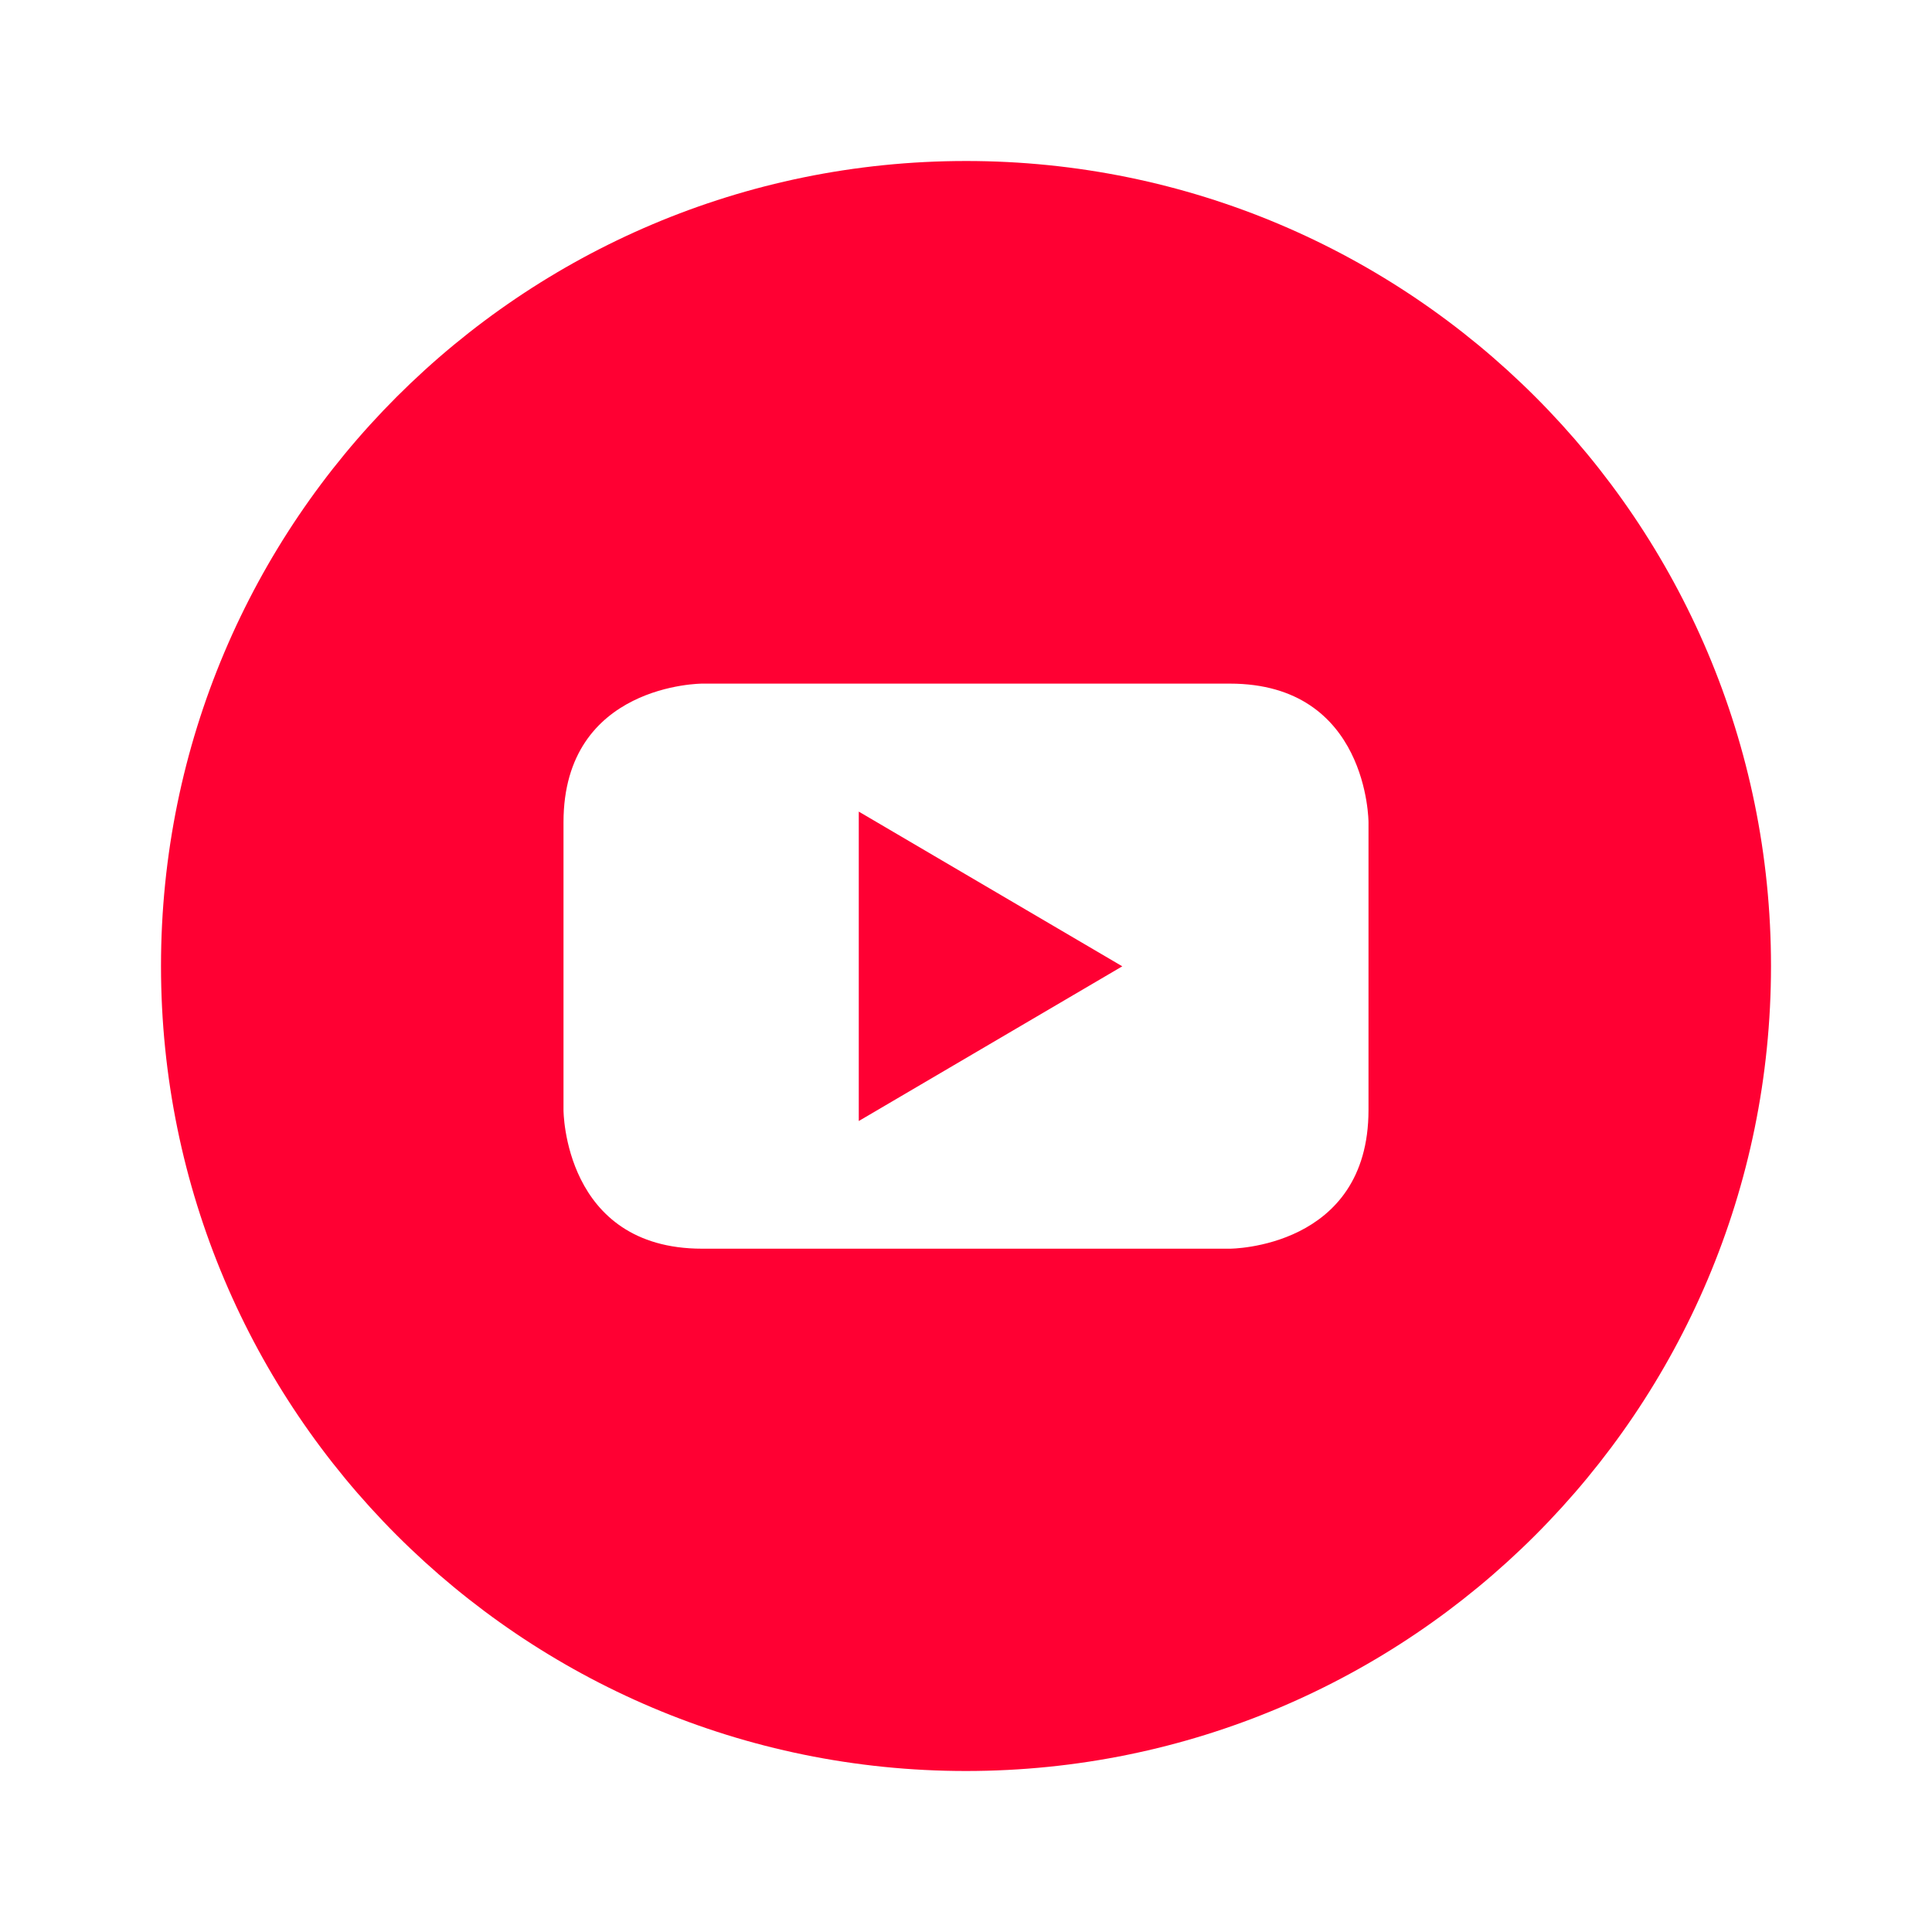 <?xml version="1.0" encoding="UTF-8" standalone="no"?>
<!-- Uploaded to: SVG Repo, www.svgrepo.com, Transformed by: SVG Repo Mixer Tools -->

<svg
   fill="#ff0033"
   height="48"
   width="48"
   version="1.1"
   id="Layer_1"
   viewBox="-143 145 384 384"
   xml:space="preserve"
   sodipodi:docname="youtube-round-svgrepo-com.svg"
   inkscape:version="1.2.2 (b0a8486541, 2022-12-01)"
   xmlns:inkscape="http://www.inkscape.org/namespaces/inkscape"
   xmlns:sodipodi="http://sodipodi.sourceforge.net/DTD/sodipodi-0.dtd"
   xmlns="http://www.w3.org/2000/svg"
   xmlns:svg="http://www.w3.org/2000/svg"><defs
   id="defs14" /><sodipodi:namedview
   id="namedview12"
   pagecolor="#ffffff"
   bordercolor="#000000"
   borderopacity="0.25"
   inkscape:showpageshadow="2"
   inkscape:pageopacity="0.0"
   inkscape:pagecheckerboard="0"
   inkscape:deskcolor="#d1d1d1"
   showgrid="false"
   inkscape:zoom="6.1328125"
   inkscape:cx="46.634395"
   inkscape:cy="39.215287"
   inkscape:window-width="1920"
   inkscape:window-height="1011"
   inkscape:window-x="0"
   inkscape:window-y="0"
   inkscape:window-maximized="1"
   inkscape:current-layer="Layer_1" />

<g
   id="SVGRepo_bgCarrier"
   stroke-width="0" />

<g
   id="SVGRepo_tracerCarrier"
   stroke-linecap="round"
   stroke-linejoin="round" />

<g
   id="SVGRepo_iconCarrier"
   transform="matrix(0.625,0,0,0.625,-21.625,86.375)"> <g
   id="g8"> <polygon
   points="162.7,401.1 78.9,351.9 78.9,450.3 "
   id="polygon4" /> <path
   d="m 113,145 c -141.4,0 -256,114.6 -256,256 0,141.4 114.6,256 256,256 C 254.4,657 369,542.4 369,401 369,259.6 254.4,145 113,145 Z m 128,301.8 v 0 c 0,44.1 -44.1,44.1 -44.1,44.1 H 29.1 C -15,490.9 -15,446.8 -15,446.8 v -91.5 c 0,-44.1 44.1,-44.1 44.1,-44.1 h 167.8 c 44.1,0 44.1,44.1 44.1,44.1 z"
   id="path6" /> </g> </g>

</svg>
